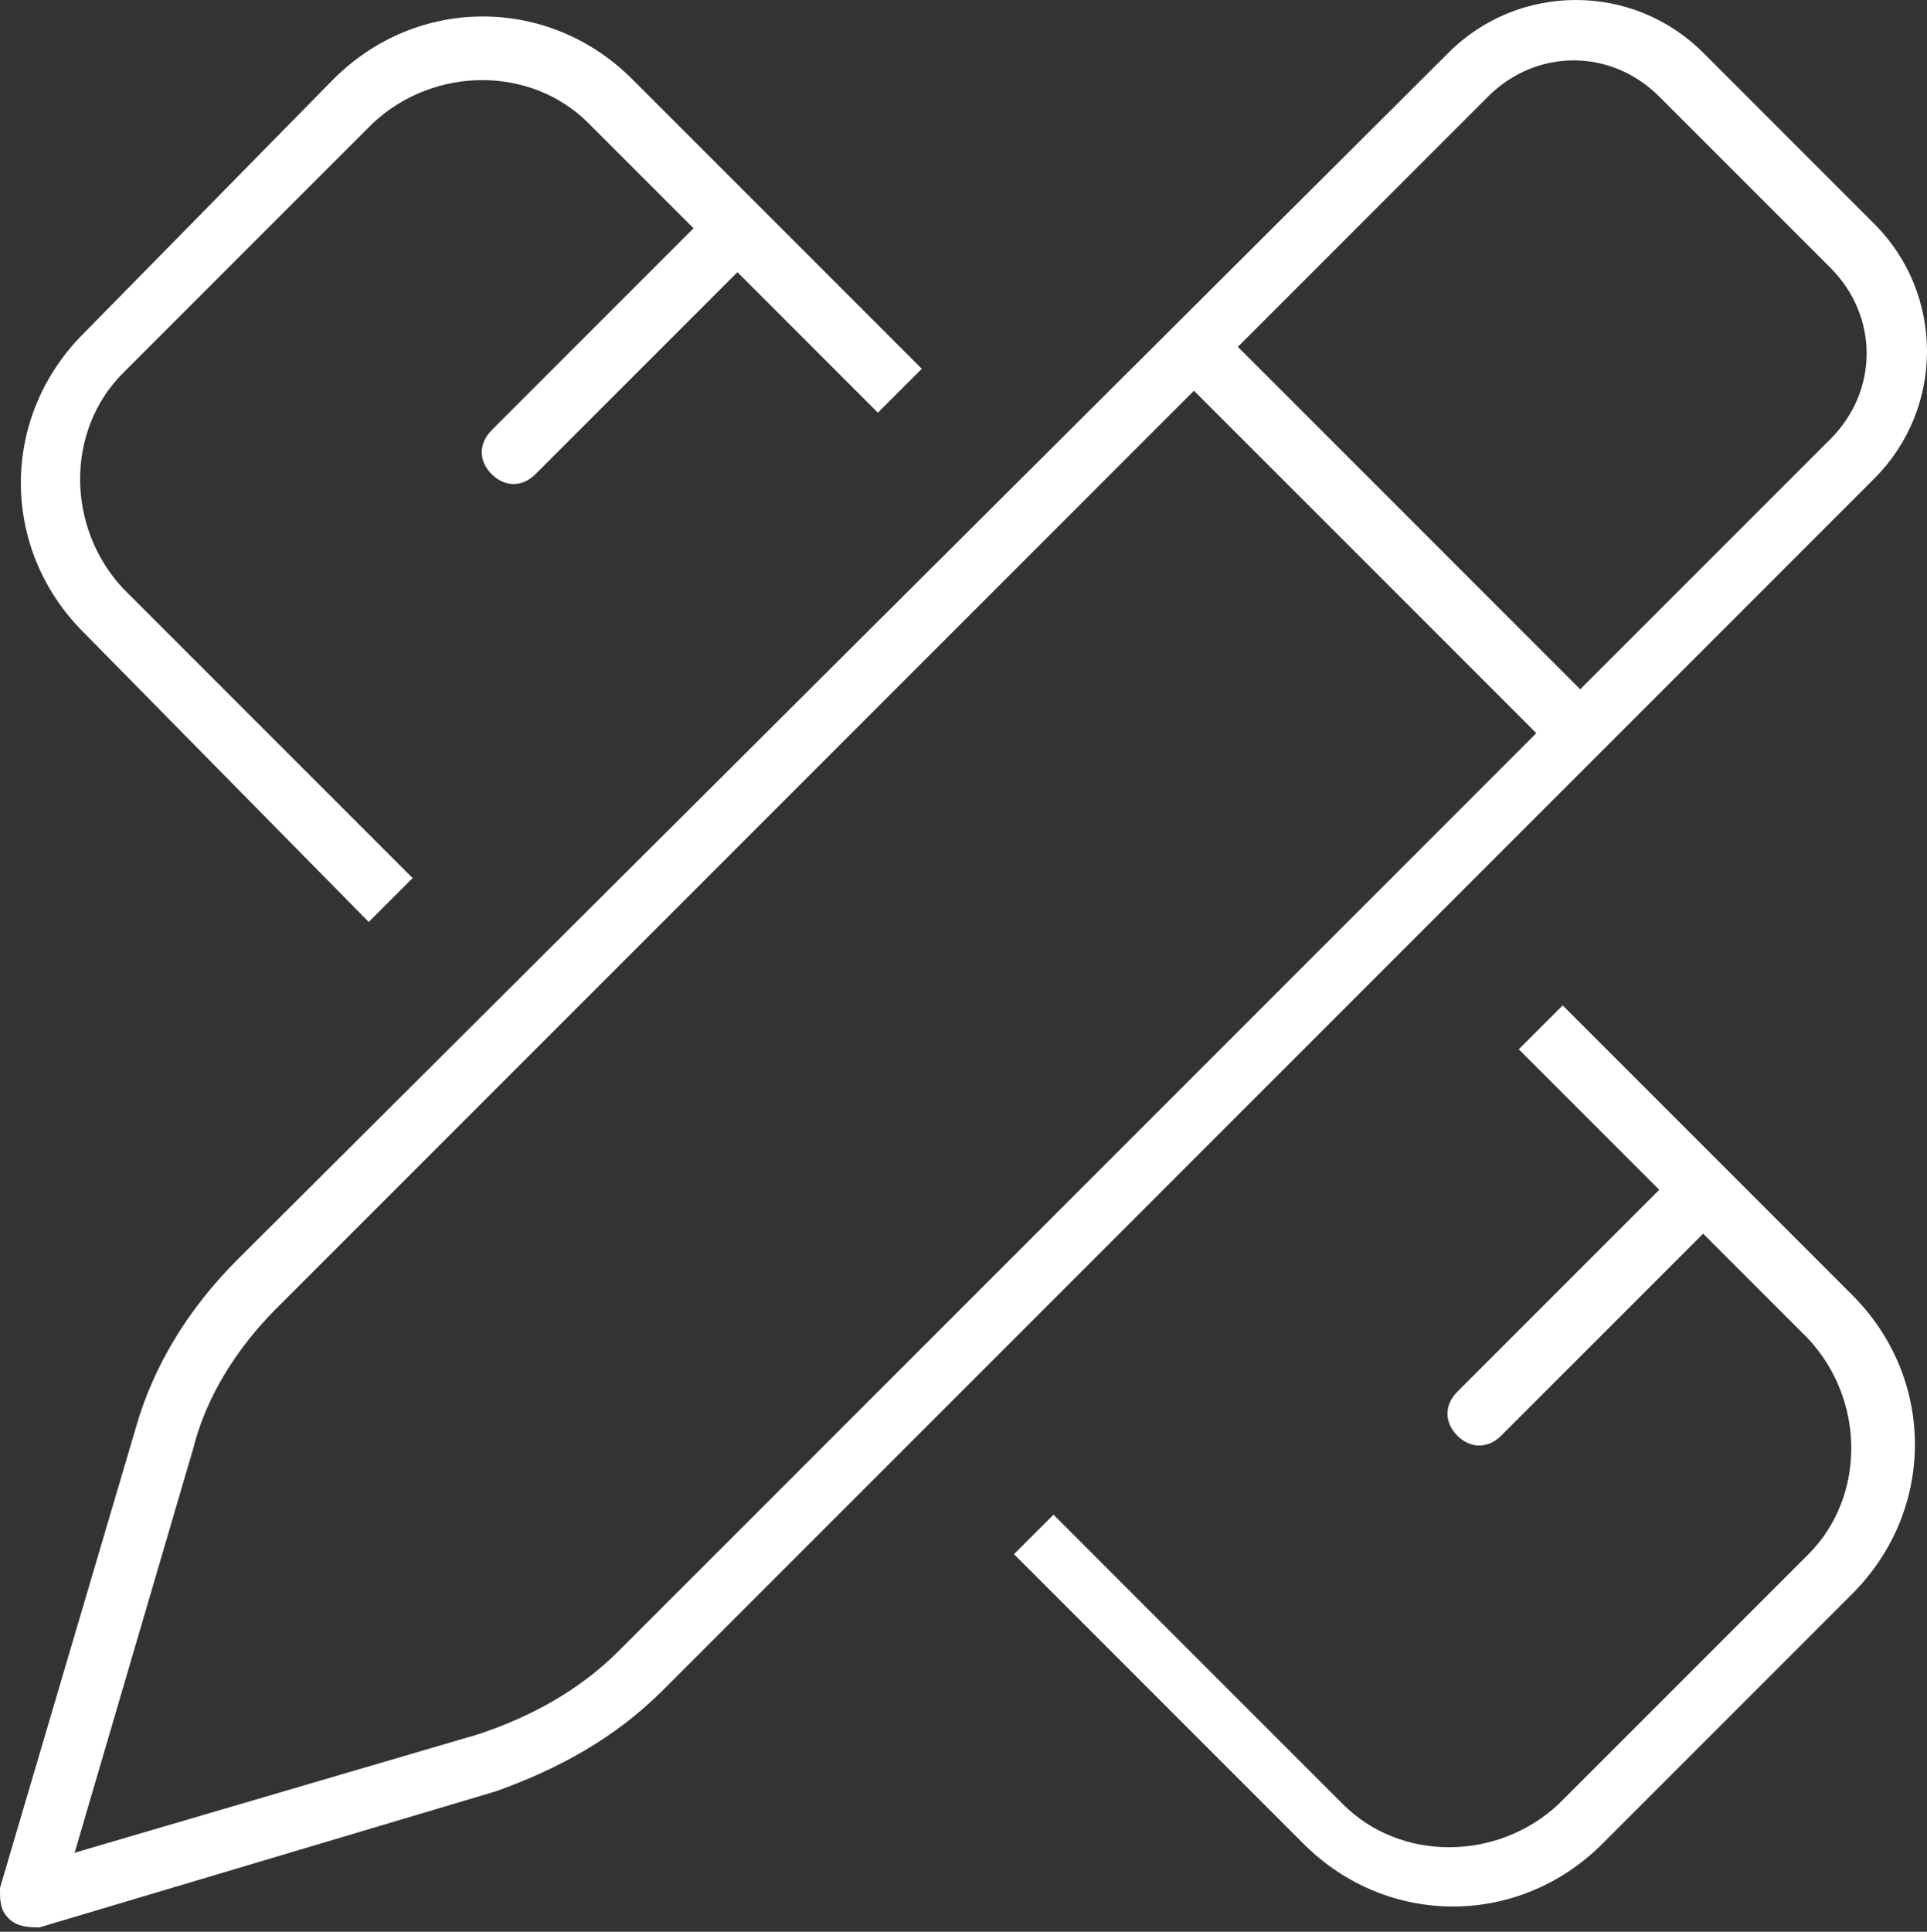 <?xml version="1.0" encoding="UTF-8"?>
<svg id="Layer_1" data-name="Layer 1" xmlns="http://www.w3.org/2000/svg" version="1.1" viewBox="0 0 43.9 44">
  <rect x="0" y="0" width="43.9" height="44" fill="#333333" stroke="none"/>
  <defs>
    <style>
      .cls-1 {
        fill: #fff;
        stroke-width: 0px;
      }
    </style>
  </defs>
  <path id="Path_250" data-name="Path 250" class="cls-1" d="M37.8,2.2c-1.1-1.1-2.8-1.1-3.9,0l-5.7,5.7,7.8,7.8,5.7-5.7c1.1-1.1,1.1-2.8,0-3.9,0,0-3.9-3.9-3.9-3.9ZM6.3,29.8c-.9.9-1.6,2-1.9,3.2l-2.7,9.2,9.2-2.7c1.2-.4,2.3-1,3.2-1.9l20.9-20.9-7.8-7.8L6.3,29.8h0ZM33,1.2c1.6-1.6,4.2-1.6,5.8,0l3.9,3.9c1.6,1.6,1.6,4.2,0,5.8l-27.6,27.6c-1.1,1.1-2.4,1.8-3.8,2.3l-10.4,3.1c-.2,0-.5,0-.7-.2C0,43.5,0,43.3,0,43l3.1-10.5c.4-1.4,1.2-2.7,2.3-3.8L33,1.2h0ZM13.4,2.8c-1.3-1.3-3.5-1.3-4.9,0l-5.7,5.7c-1.3,1.3-1.3,3.5,0,4.9l6.6,6.6-1,1L1.9,14.4c-1.9-1.9-1.9-4.9,0-6.8h0L7.6,1.8C9.5-.1,12.5-.1,14.4,1.8h0l6.6,6.6-1,1-3.2-3.2-4.6,4.6c-.3.3-.7.3-1,0s-.3-.7,0-1l4.6-4.6s-2.4-2.4-2.4-2.4ZM23,35.5l1-1,6.6,6.6c1.3,1.3,3.5,1.3,4.9,0l5.7-5.7c1.3-1.3,1.3-3.5,0-4.9l-2.4-2.4-4.6,4.6c-.3.3-.7.3-1,0s-.3-.7,0-1l4.6-4.6-3.2-3.2,1-1,6.6,6.6c1.9,1.9,1.9,4.9,0,6.8h0l-5.7,5.7c-1.9,1.9-4.9,1.9-6.8,0h0l-6.6-6.6h0Z"/>
</svg>